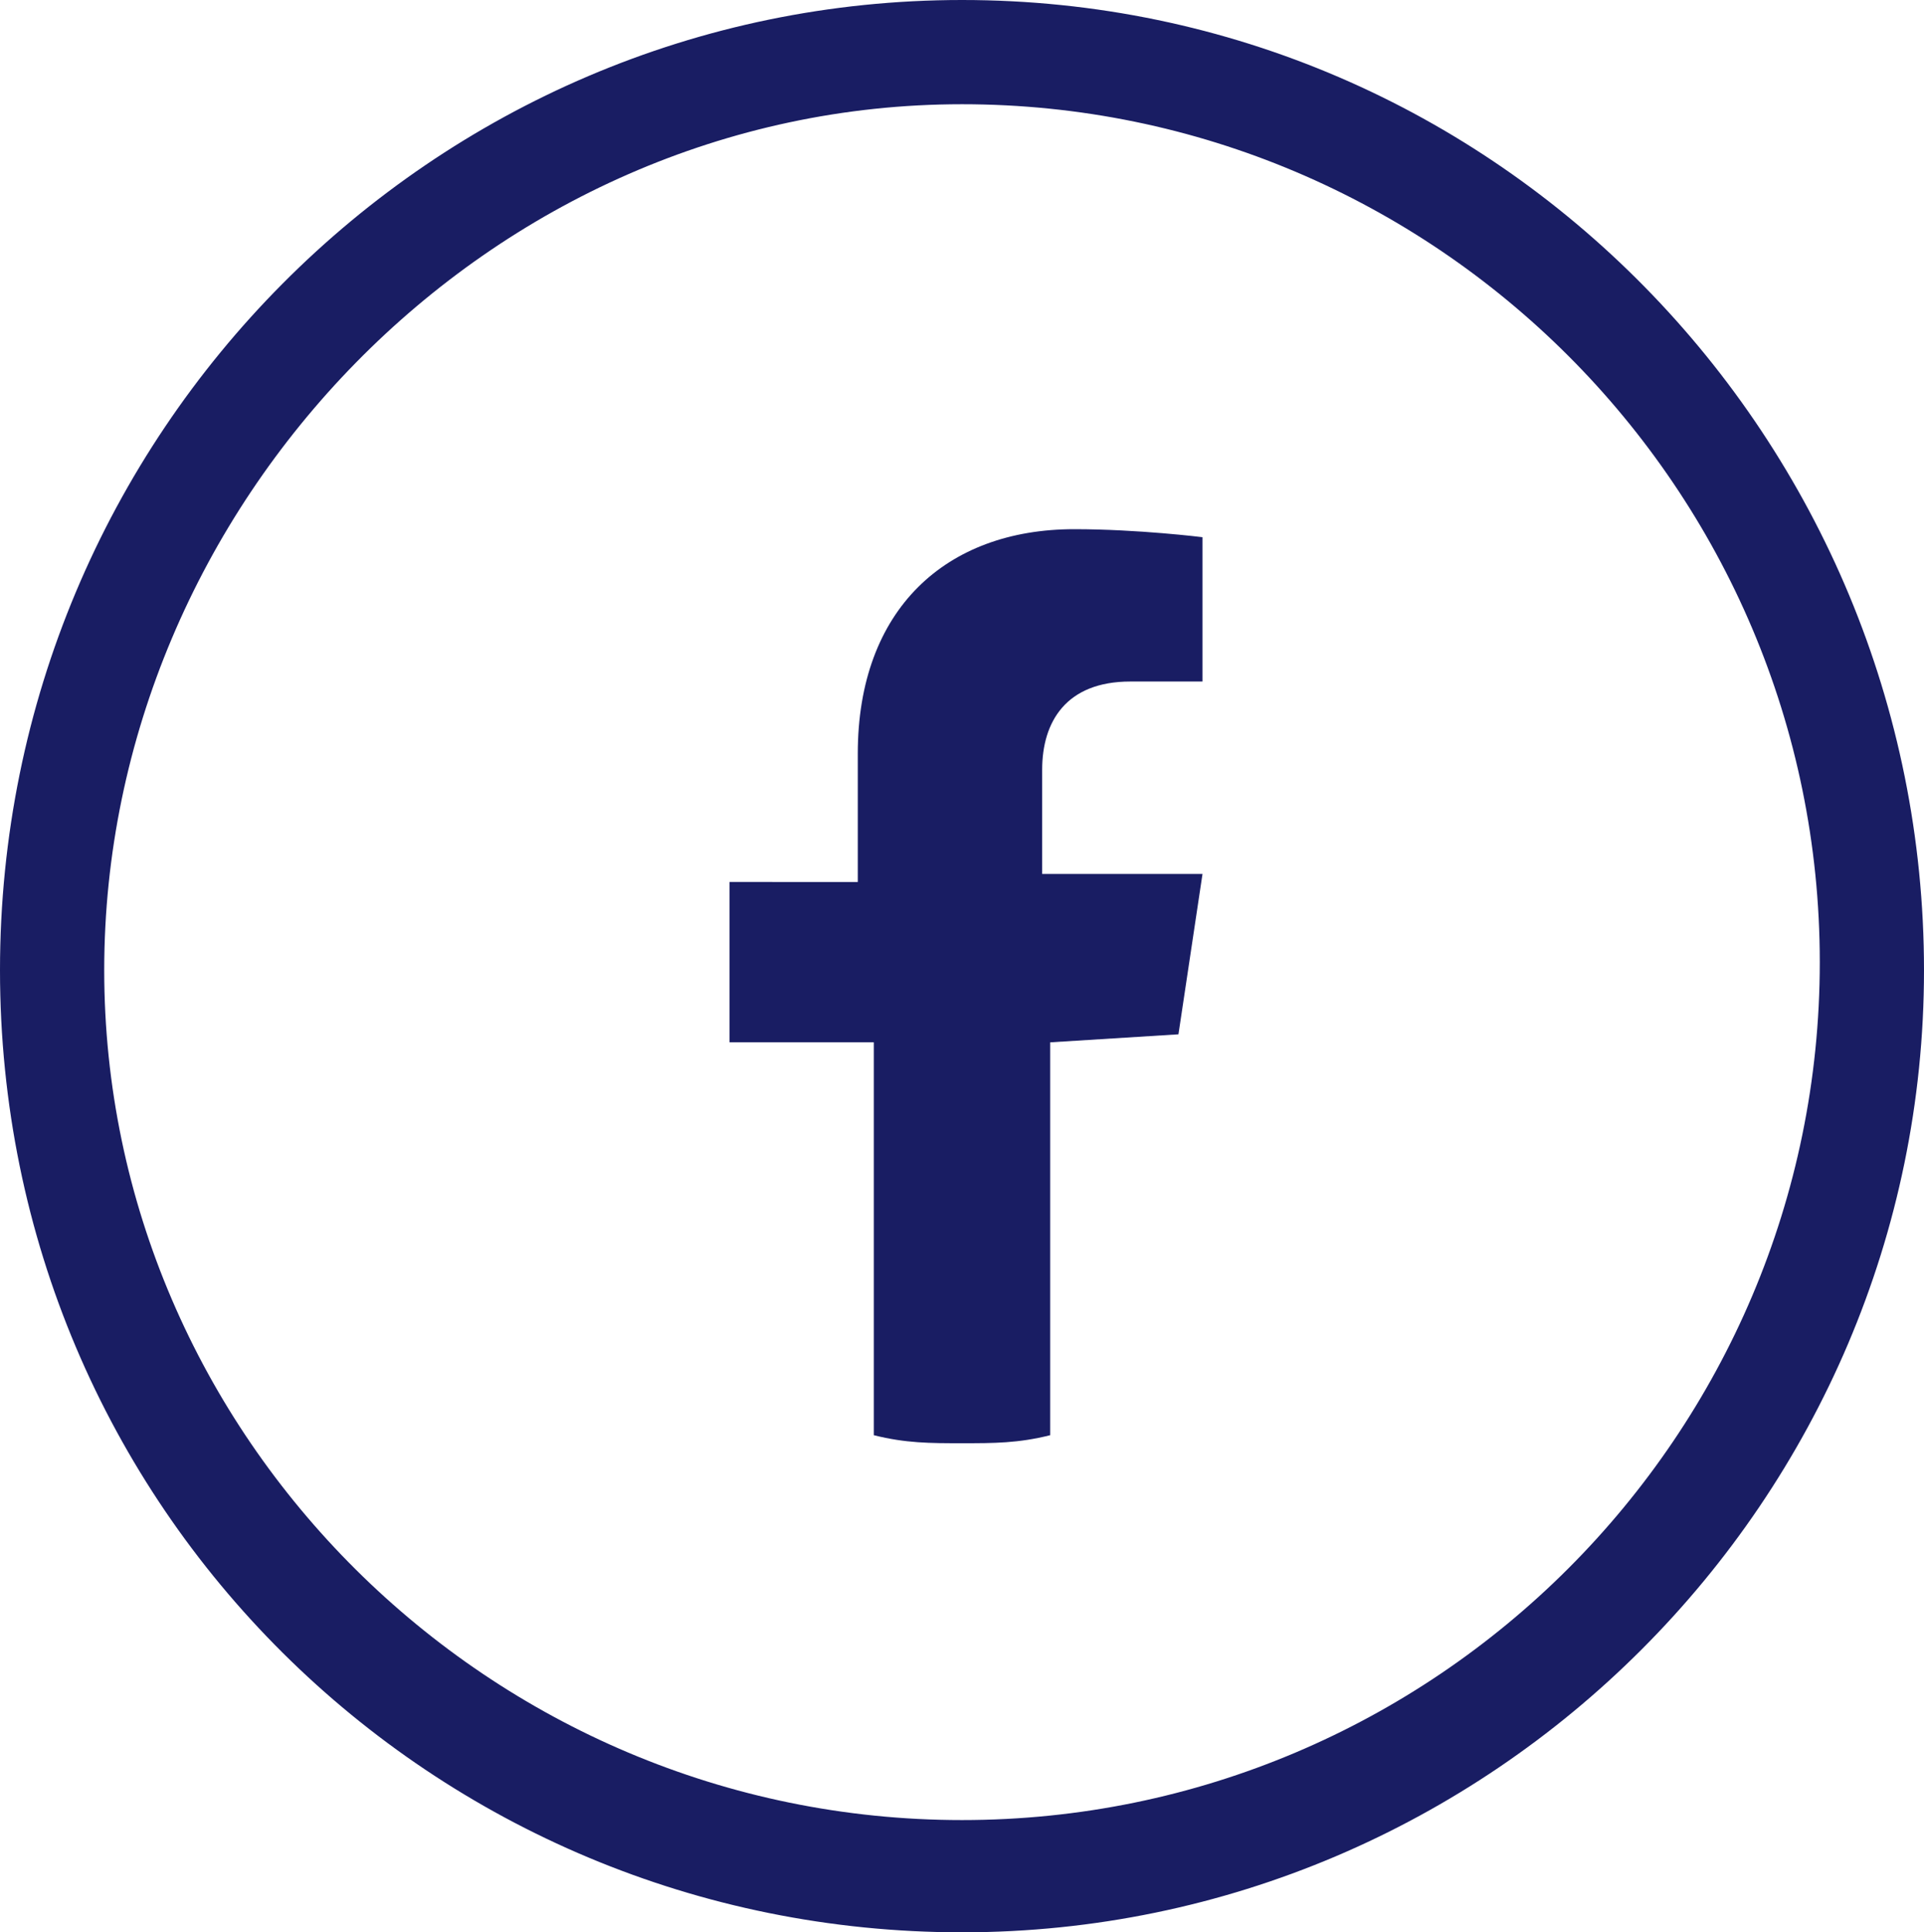 <?xml version="1.0" encoding="utf-8"?>
<!-- Generator: Adobe Illustrator 26.5.0, SVG Export Plug-In . SVG Version: 6.00 Build 0)  -->
<svg version="1.1" id="a" xmlns="http://www.w3.org/2000/svg" xmlns:xlink="http://www.w3.org/1999/xlink" x="0px" y="0px"
	 width="24px" height="24.1px" viewBox="0 0 24 24.1" style="enable-background:new 0 0 24 24.1;" xml:space="preserve">
<style type="text/css">
	.st0{fill:#191D63;}
</style>
<path class="st0" d="M14.7,12.9l0.3-2h-2V9.6c0-0.6,0.3-1.1,1.1-1.1h0.9V6.7c0,0-0.8-0.1-1.6-0.1c-1.6,0-2.7,1-2.7,2.8v1.6H9.1v2
	h1.8v4.9c0.4,0.1,0.7,0.1,1.1,0.1s0.7,0,1.1-0.1v-4.9L14.7,12.9L14.7,12.9z"/>
<path class="st0" d="M12,1.3c5.9,0,10.7,4.8,10.7,10.7S17.9,22.7,12,22.7S1.3,17.9,1.3,12.1S6.1,1.3,12,1.3 M12,0
	C5.4,0,0,5.4,0,12.1s5.4,12,12,12s12-5.4,12-12S18.7,0,12,0C12,0,12,0,12,0z"/>
</svg>
